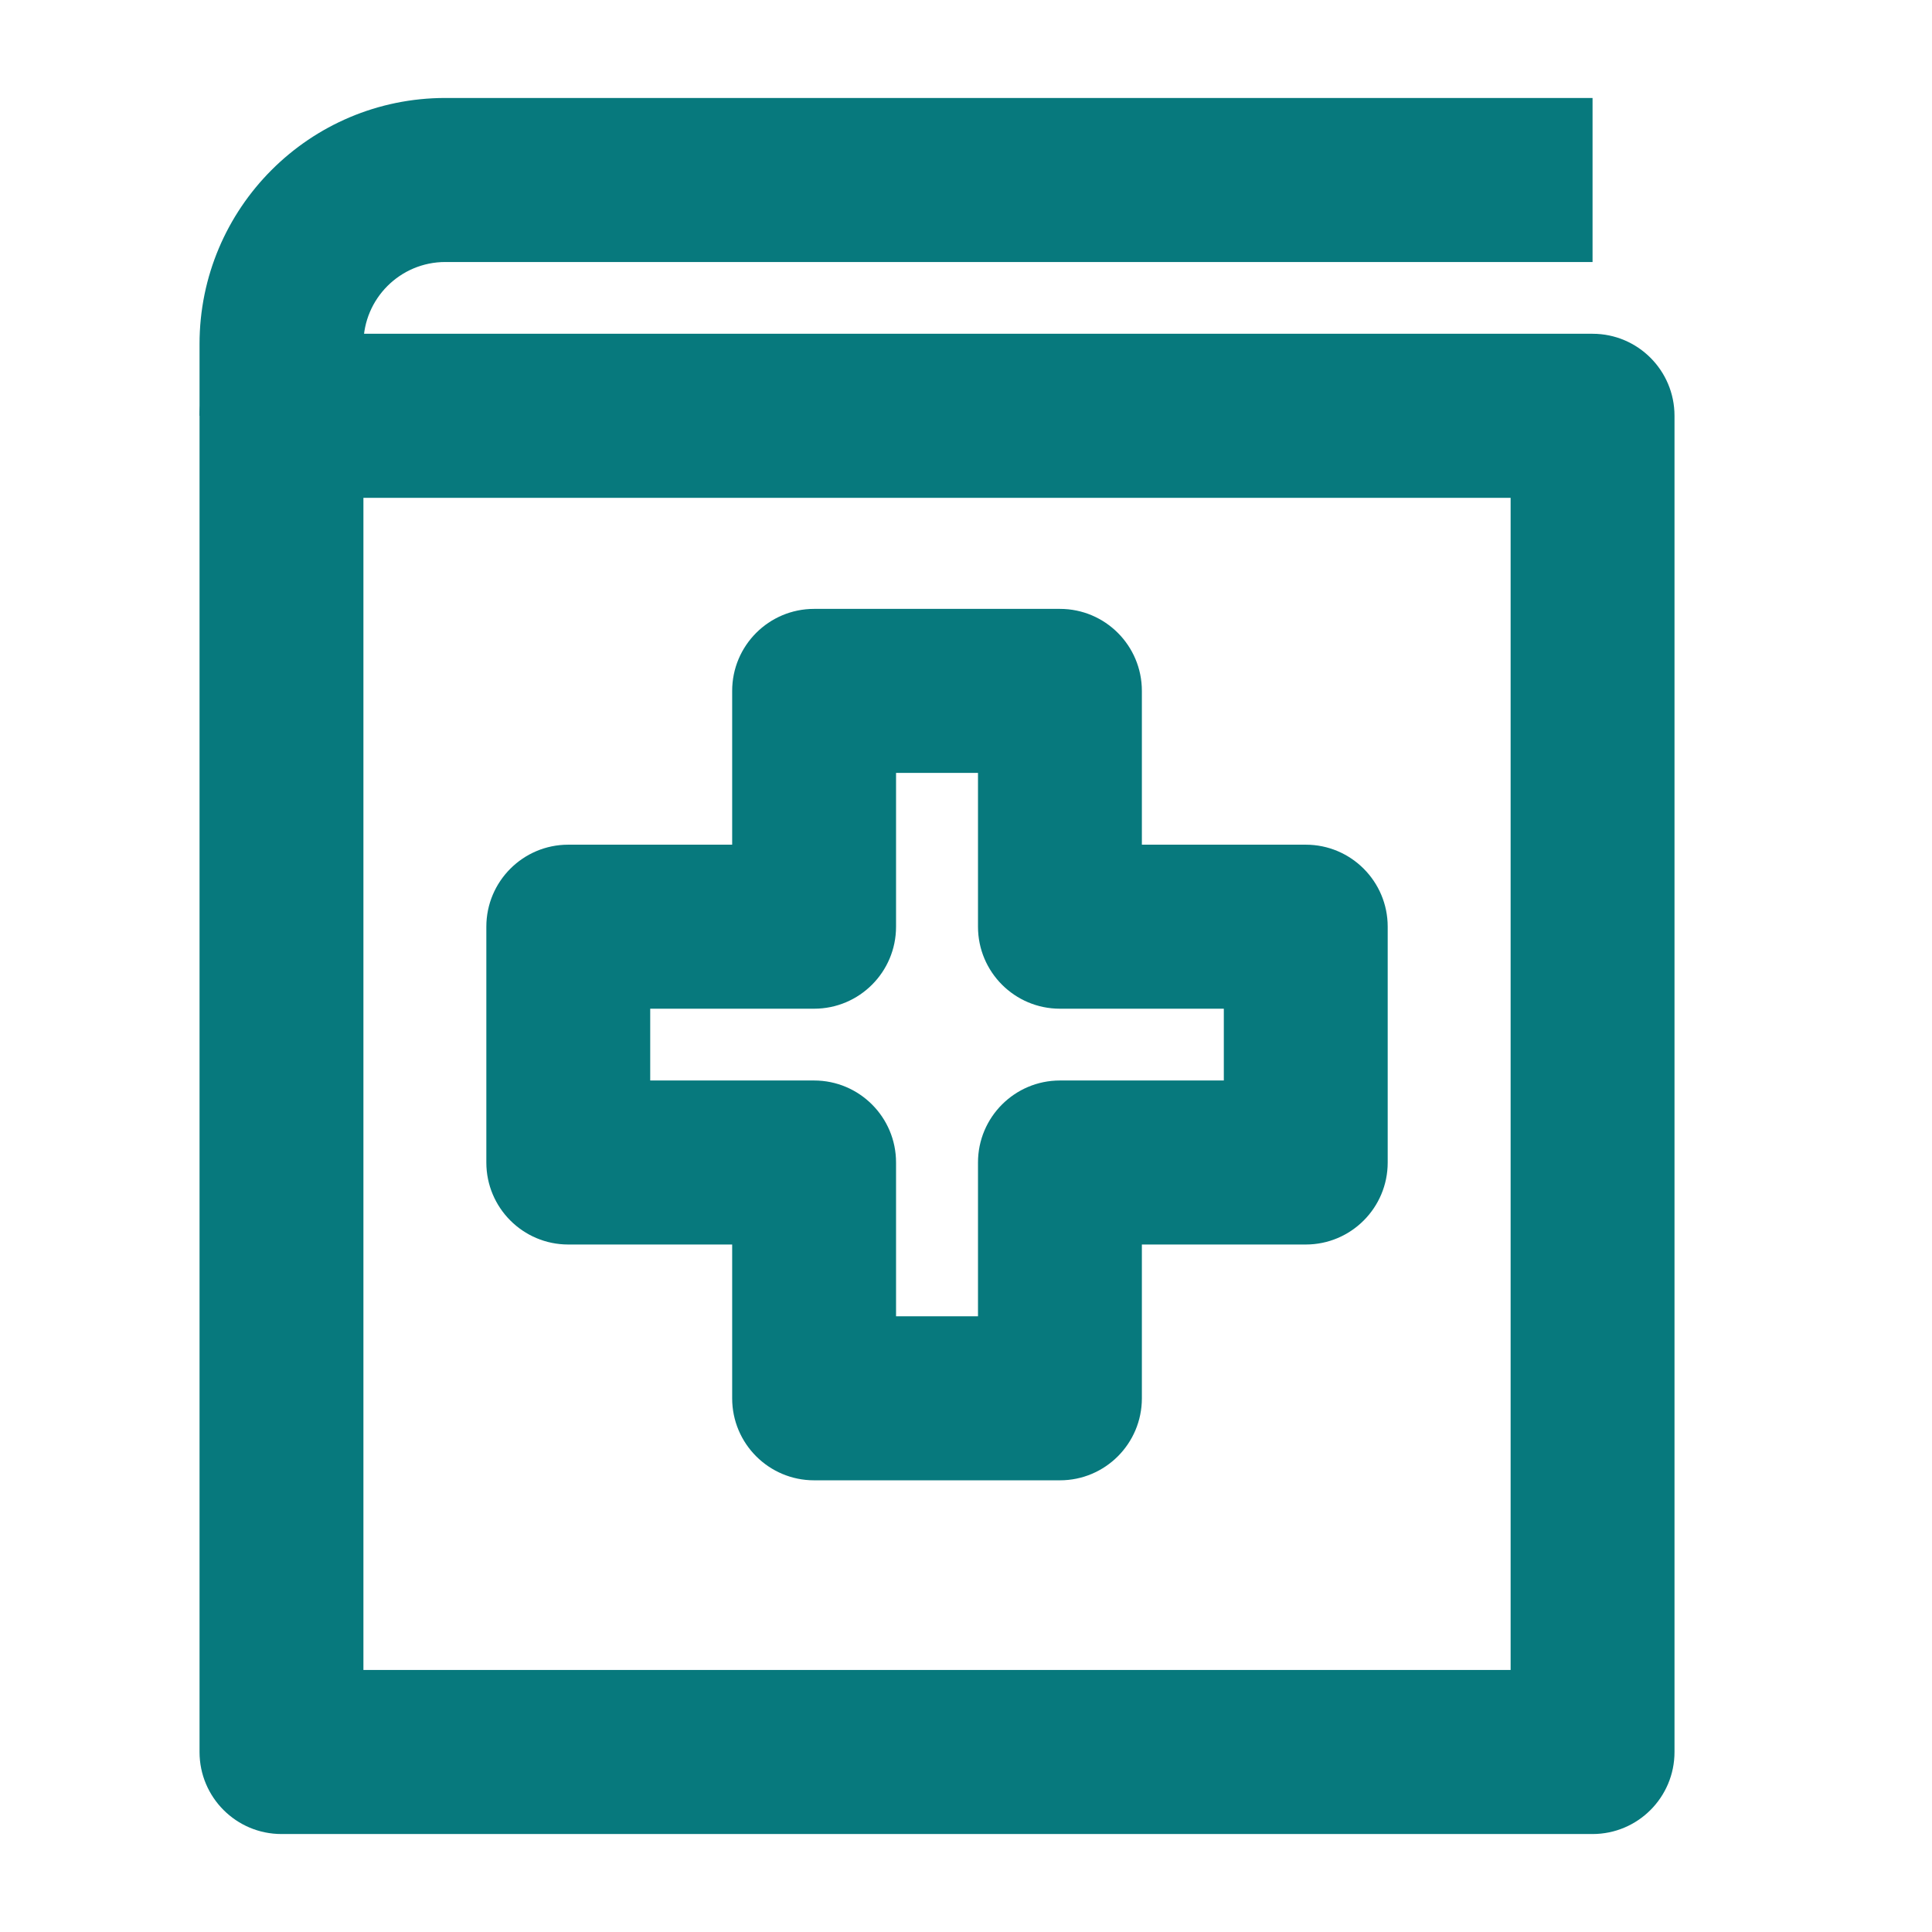 <svg xmlns="http://www.w3.org/2000/svg" xmlns:xlink="http://www.w3.org/1999/xlink" width="500" zoomAndPan="magnify" viewBox="0 0 375 375" height="500" preserveAspectRatio="xMidYMid meet" version="1.0"><path fill="#07797d" d="M 142.113 134.102 C 142.113 125.309 149.234 118.184 158.016 118.184 L 205.734 118.184 C 214.516 118.184 221.637 125.309 221.637 134.102 L 221.637 163.953 L 253.449 163.953 C 262.23 163.953 269.352 171.082 269.352 179.871 L 269.352 225.641 C 269.352 234.434 262.23 241.559 253.449 241.559 L 221.637 241.559 L 221.637 271.41 C 221.637 280.203 214.516 287.328 205.734 287.328 L 158.016 287.328 C 149.234 287.328 142.113 280.203 142.113 271.41 L 142.113 241.559 L 110.301 241.559 C 101.52 241.559 94.398 234.434 94.398 225.641 L 94.398 179.871 C 94.398 171.082 101.52 163.953 110.301 163.953 L 142.113 163.953 Z M 173.922 150.023 L 173.922 179.871 C 173.922 188.664 166.801 195.789 158.016 195.789 L 126.207 195.789 L 126.207 209.723 L 158.016 209.723 C 166.801 209.723 173.922 216.852 173.922 225.641 L 173.922 255.492 L 189.828 255.492 L 189.828 225.641 C 189.828 216.852 196.949 209.723 205.734 209.723 L 237.543 209.723 L 237.543 195.789 L 205.734 195.789 C 196.949 195.789 189.828 188.664 189.828 179.871 L 189.828 150.023 Z M 173.922 150.023 " fill-opacity="1" fill-rule="evenodd"/><path fill="#07797d" d="M 38.73 80.703 C 38.73 71.914 45.852 64.785 54.637 64.785 L 309.113 64.785 C 317.898 64.785 325.02 71.914 325.02 80.703 L 325.02 340.062 C 325.02 348.855 317.898 355.984 309.113 355.984 L 54.637 355.984 C 45.852 355.984 38.73 348.855 38.73 340.062 Z M 70.539 96.625 L 70.539 324.145 L 293.211 324.145 L 293.211 96.625 Z M 70.539 96.625 " fill-opacity="1" fill-rule="evenodd"/><path fill="#07797d" d="M 38.73 66.773 C 38.73 40.398 60.094 19.016 86.445 19.016 L 309.113 19.016 L 309.113 50.855 L 86.445 50.855 C 77.66 50.855 70.539 57.984 70.539 66.773 L 70.539 80.703 L 38.73 80.703 Z M 38.73 66.773 " fill-opacity="1" fill-rule="evenodd"/></svg>